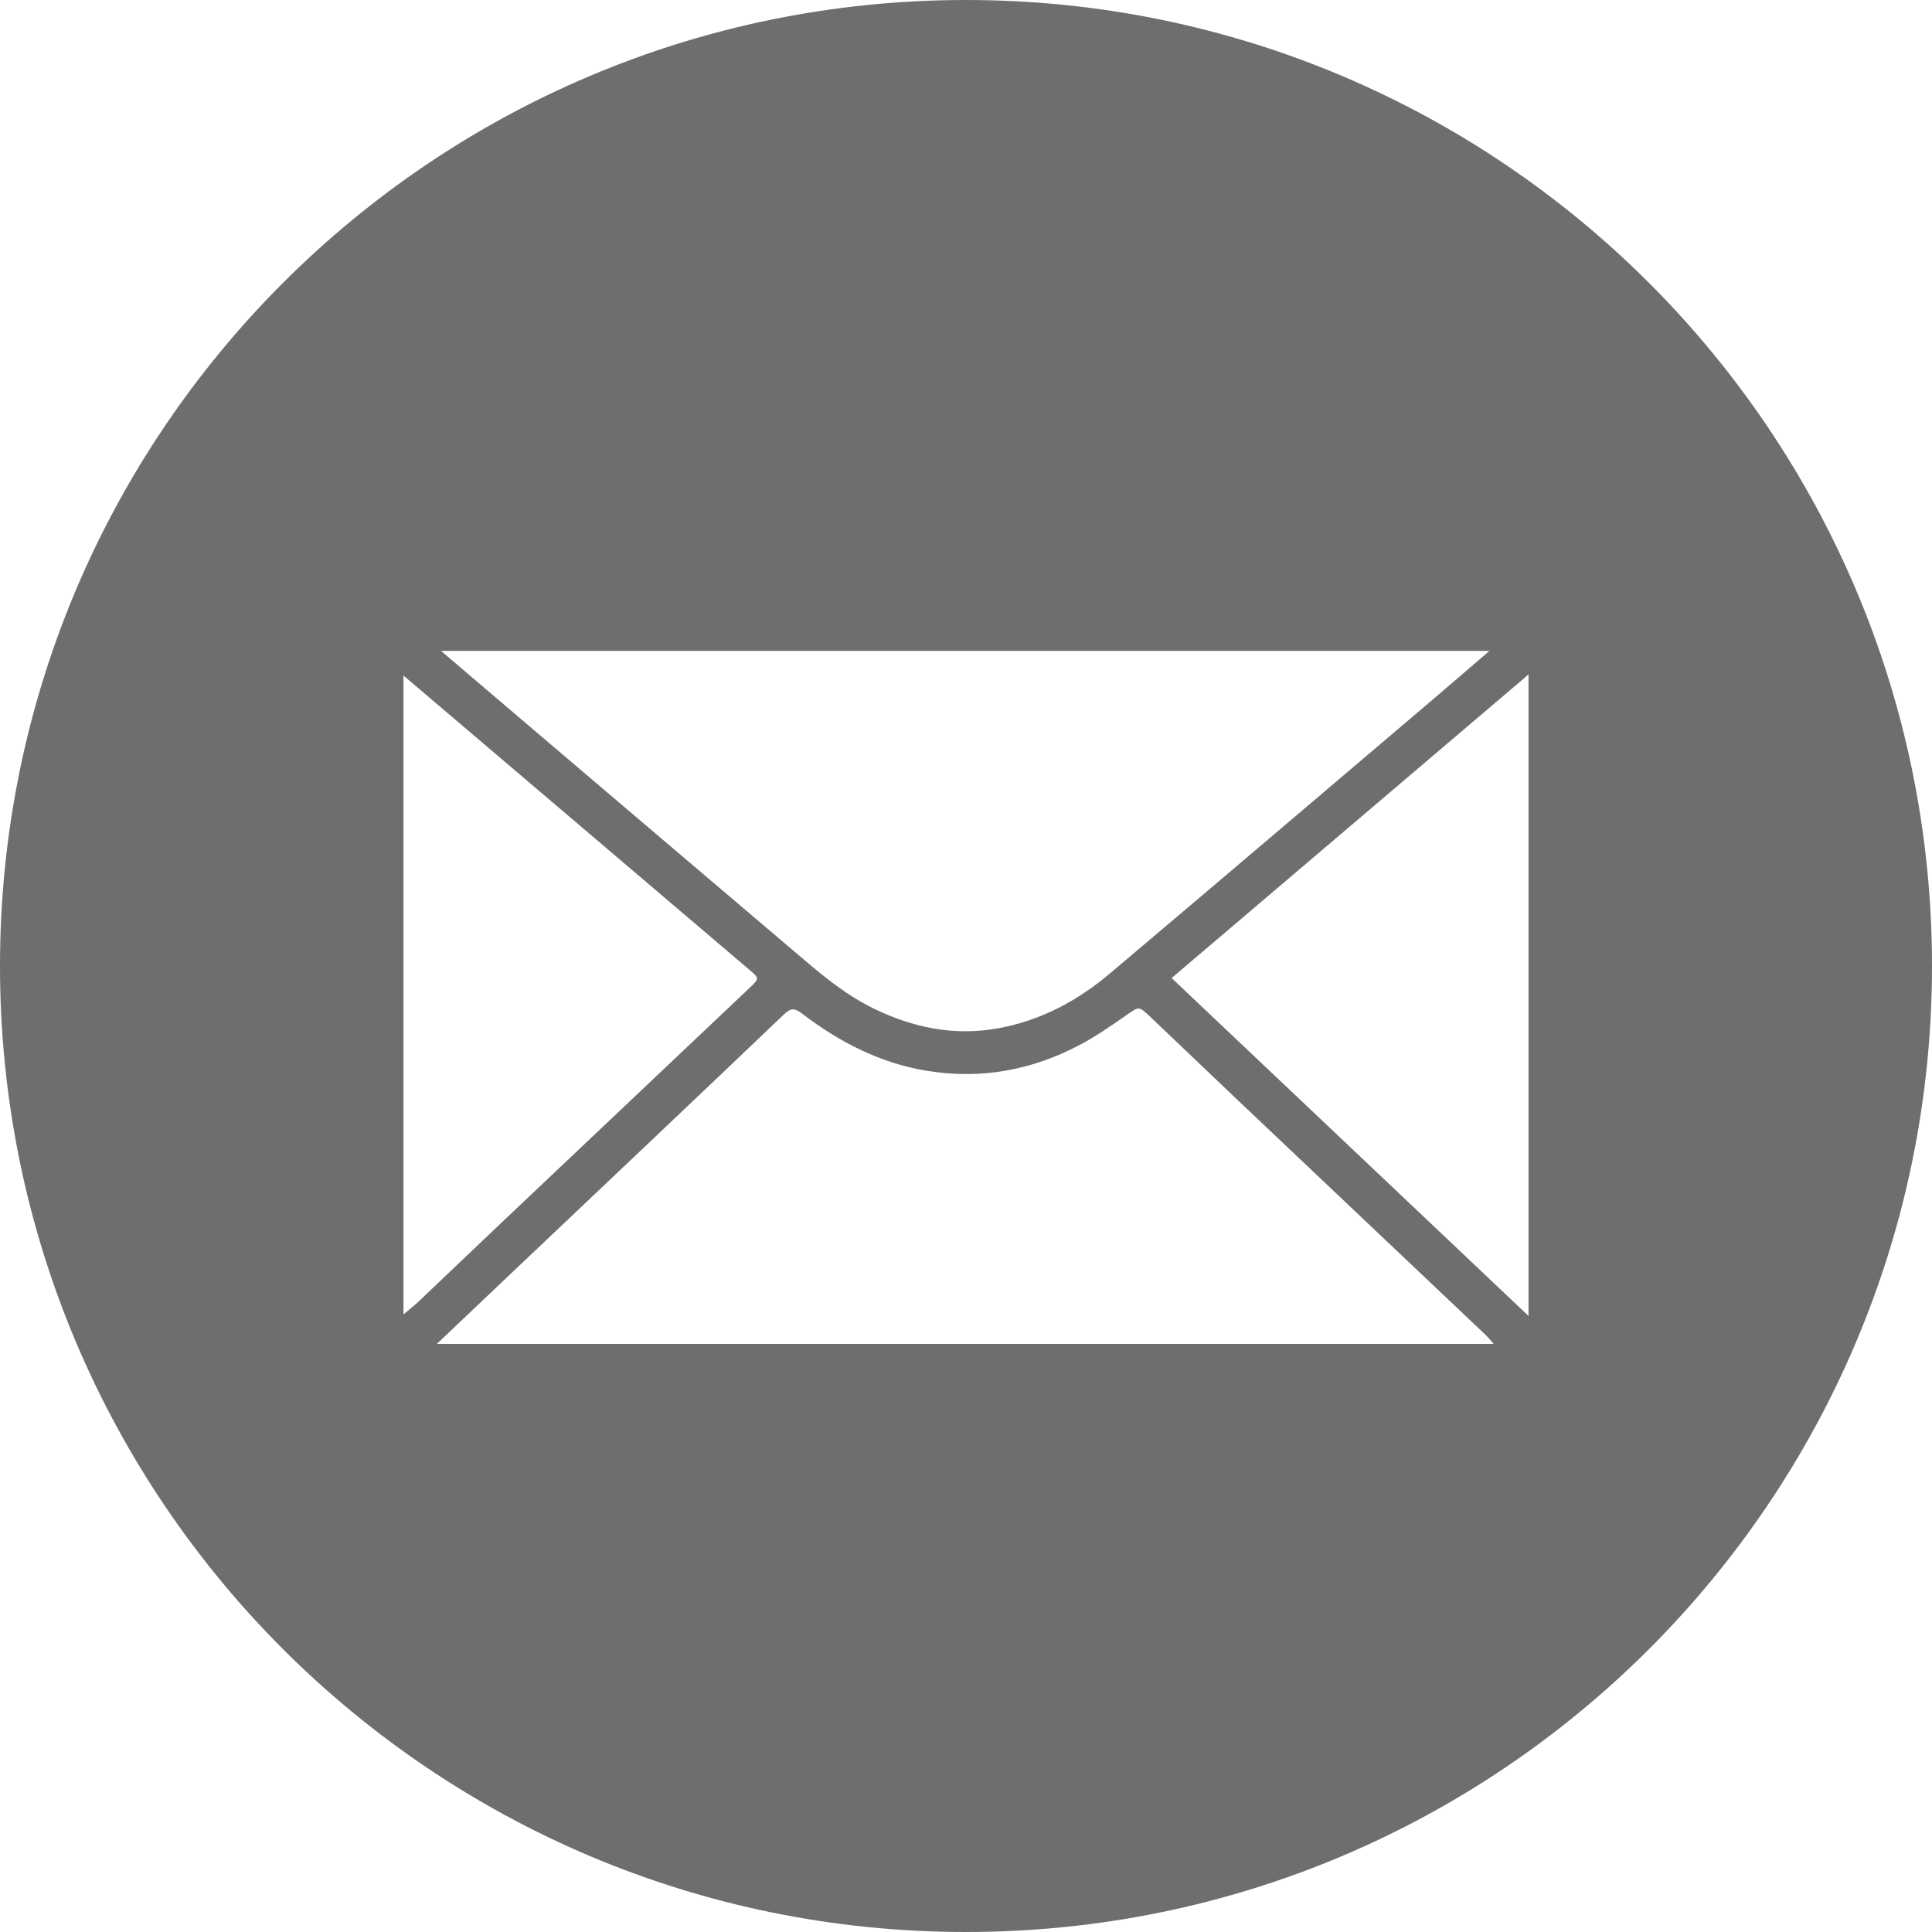 <!-- Generator: Adobe Illustrator 19.2.1, SVG Export Plug-In  -->
<svg version="1.1"
	 xmlns="http://www.w3.org/2000/svg" xmlns:xlink="http://www.w3.org/1999/xlink" xmlns:a="http://ns.adobe.com/AdobeSVGViewerExtensions/3.0/"
	 x="0px" y="0px" width="148.958px" height="148.958px" viewBox="0 0 148.958 148.958"
	 style="enable-background:new 0 0 148.958 148.958;" xml:space="preserve">
<style type="text/css">
	.st0{fill:#6E6E6E;}
</style>
<defs>
</defs>
<path class="st0" d="M74.479,0C33.345,0,0,33.345,0,74.479c0,41.134,33.345,74.479,74.479,74.479
	c41.134,0,74.479-33.345,74.479-74.479C148.958,33.345,115.613,0,74.479,0z M114.835,50.184c-1.63,1.4-3.096,2.671-4.576,3.928
	c-8.226,6.987-16.444,13.985-24.691,20.947c-2.507,2.116-5.336,3.63-8.617,4.223c-3.408,0.616-6.583-0.05-9.644-1.551
	c-2.454-1.203-4.46-3.014-6.514-4.756c-6.561-5.565-13.11-11.143-19.663-16.717c-2.317-1.971-4.63-3.946-7.127-6.073
	C61.046,50.184,87.831,50.184,114.835,50.184z M31.108,101.345c0-16.493,0-32.782,0-49.259c2.891,2.458,5.657,4.809,8.422,7.162
	c6.076,5.169,12.15,10.34,18.229,15.507c0.794,0.674,0.813,0.673,0.017,1.427c-6.389,6.051-12.784,12.095-19.173,18.146
	c-2.102,1.99-4.191,3.994-6.292,5.986C31.979,100.627,31.618,100.91,31.108,101.345z M33.682,103.615
	c2.057-1.953,3.947-3.75,5.839-5.544c6.982-6.618,13.974-13.225,20.931-19.868c0.565-0.539,0.86-0.456,1.409-0.038
	c2.891,2.203,6.047,3.829,9.693,4.409c4.168,0.664,8.081-0.087,11.769-2.049c1.236-0.658,2.393-1.472,3.546-2.272
	c0.934-0.648,0.922-0.701,1.785,0.115c2.301,2.177,4.584,4.375,6.883,6.554c6.329,5.999,12.664,11.992,18.994,17.99
	c0.189,0.179,0.35,0.387,0.633,0.704C87.98,103.615,60.967,103.615,33.682,103.615z M117.85,101.458
	c-9.262-8.769-18.36-17.381-27.517-26.05c9.192-7.819,18.289-15.557,27.517-23.407C117.85,68.524,117.85,84.854,117.85,101.458z"/>
</svg>
